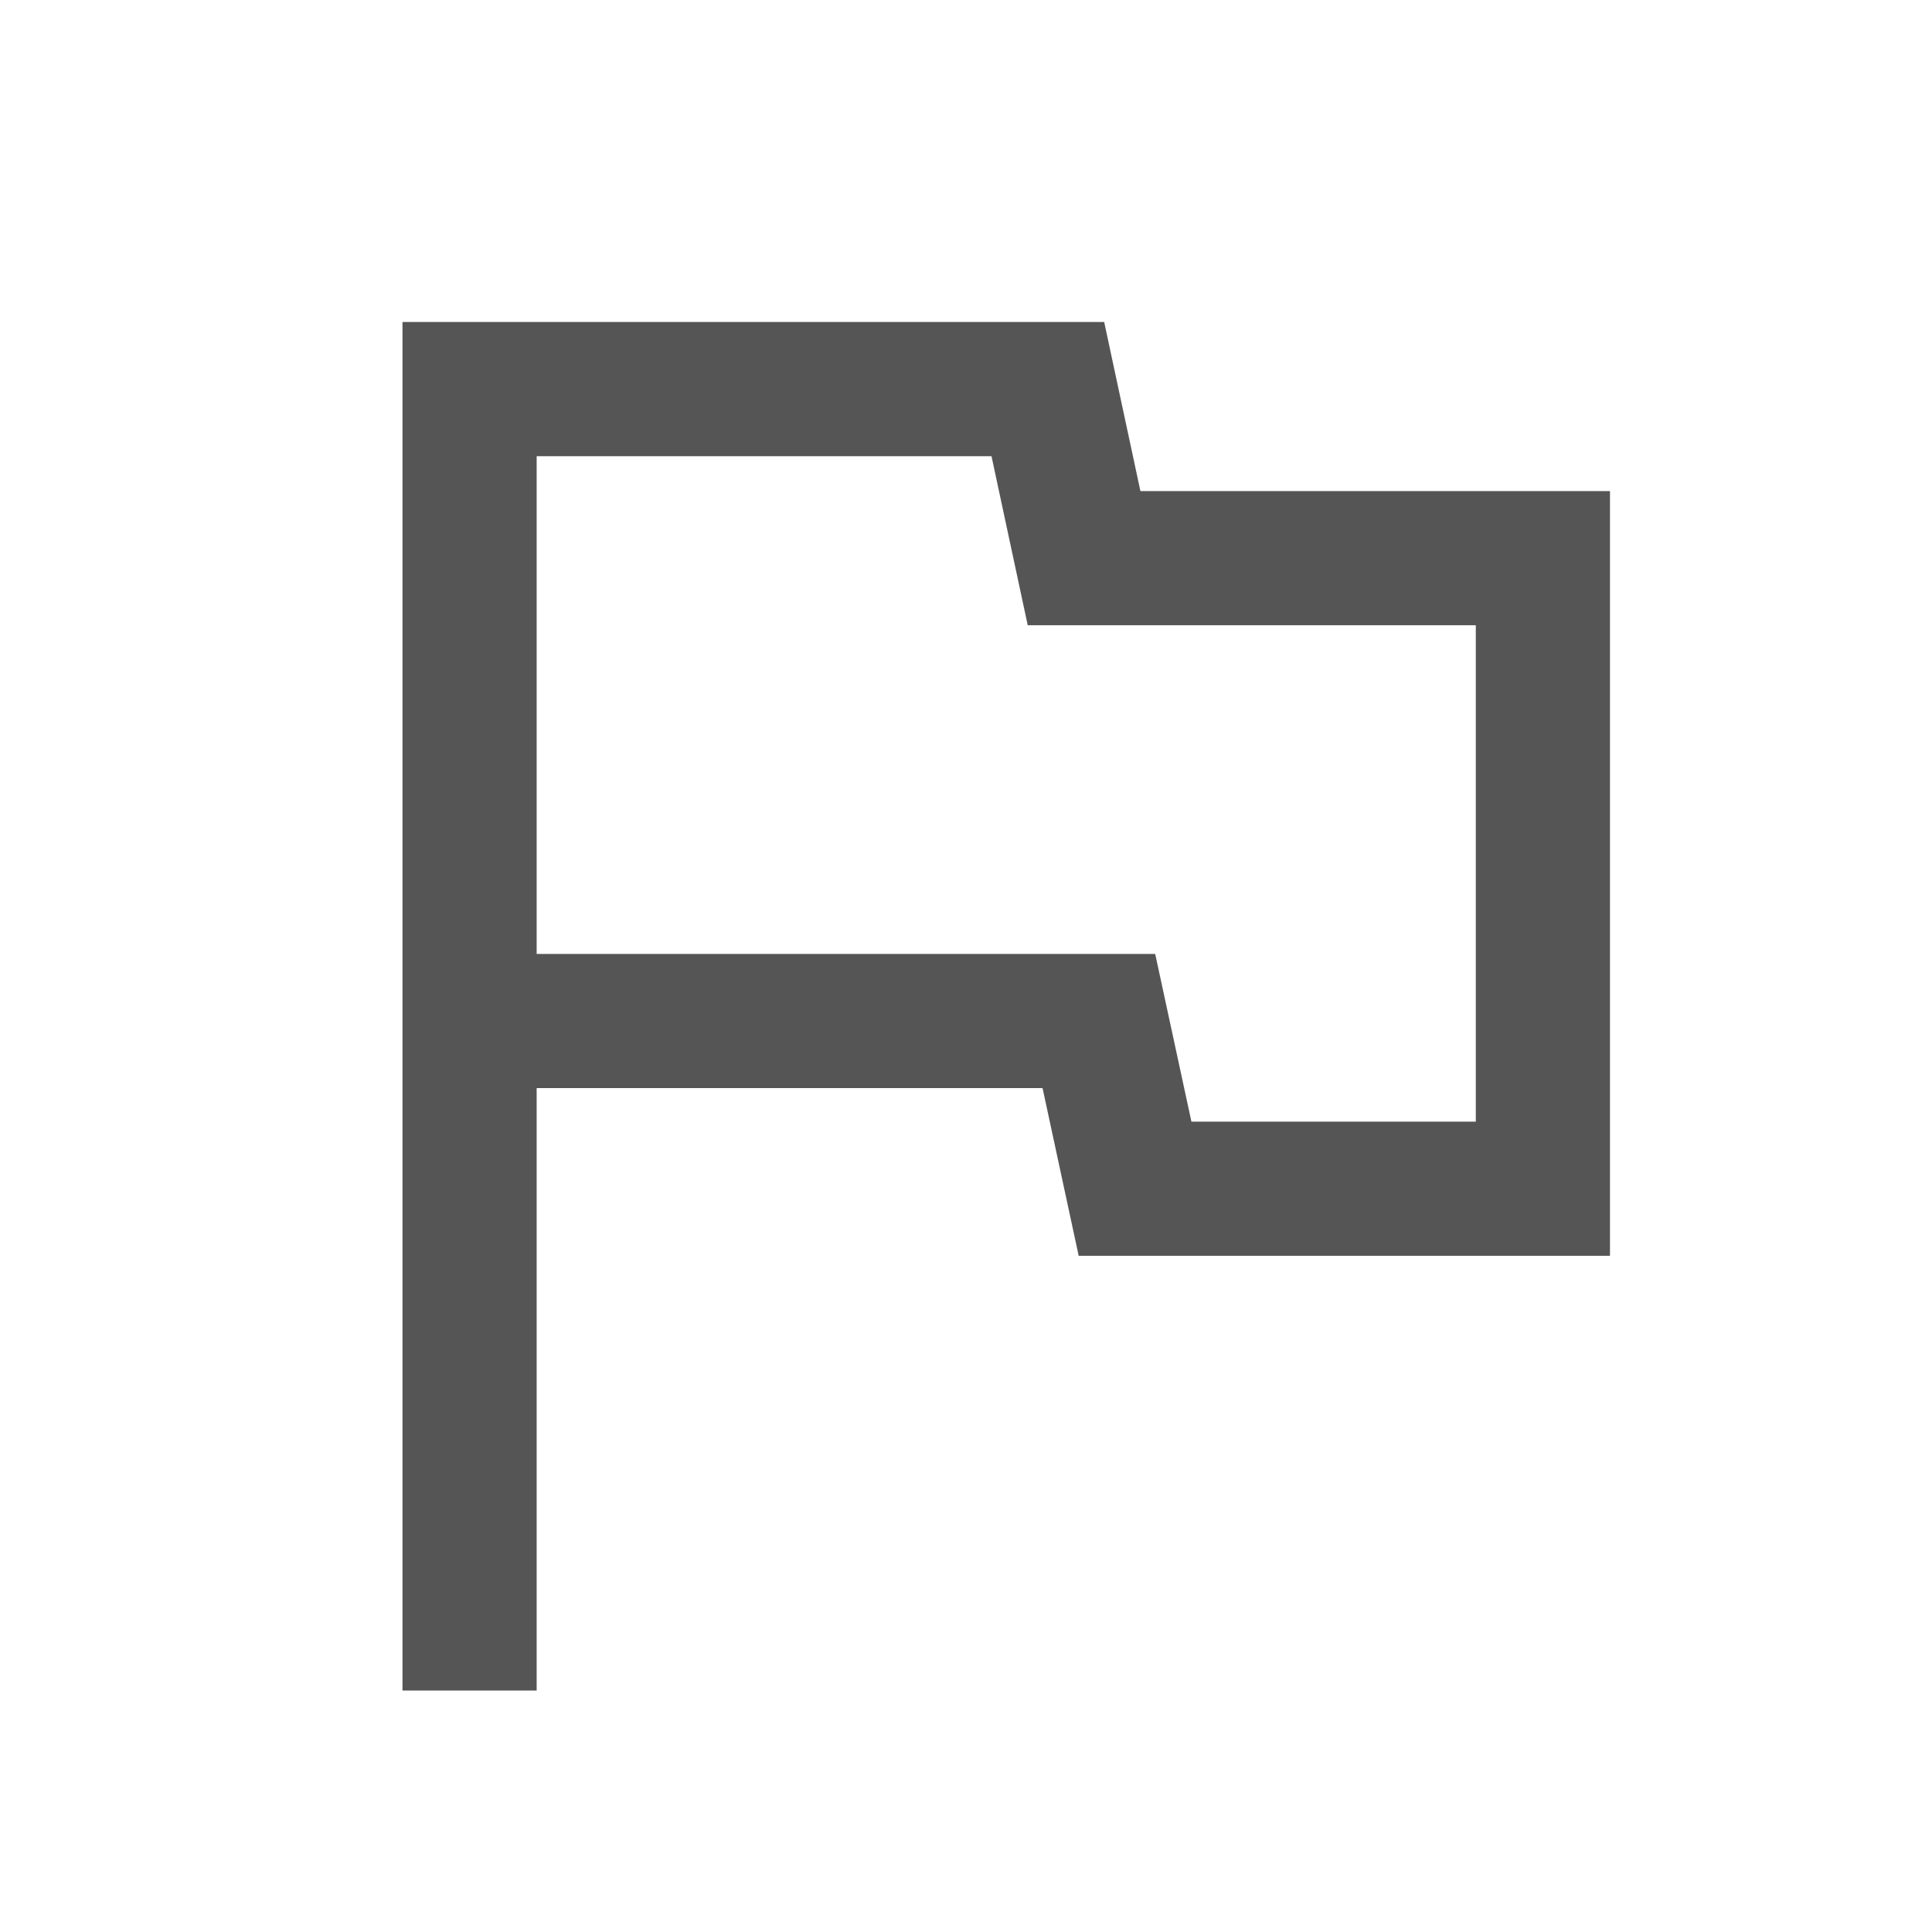 <svg width="40" height="40" viewBox="0 0 40 40" fill="none" xmlns="http://www.w3.org/2000/svg">
<mask id="mask0_1603_1288" style="mask-type:alpha" maskUnits="userSpaceOnUse" x="0" y="0" width="40" height="40">
<rect width="40" height="40" fill="#D9D9D9"/>
</mask>
<g mask="url(#mask0_1603_1288)">
<path d="M8.333 35V6.667H22.861L23.611 10.167H33.333V26H22.333L21.585 22.528H11.111V35H8.333ZM24.667 23.222H30.555V12.945H21.278L20.528 9.445H11.111V19.75H23.917L24.667 23.222Z" fill="#555555"/>
</g>
</svg>
